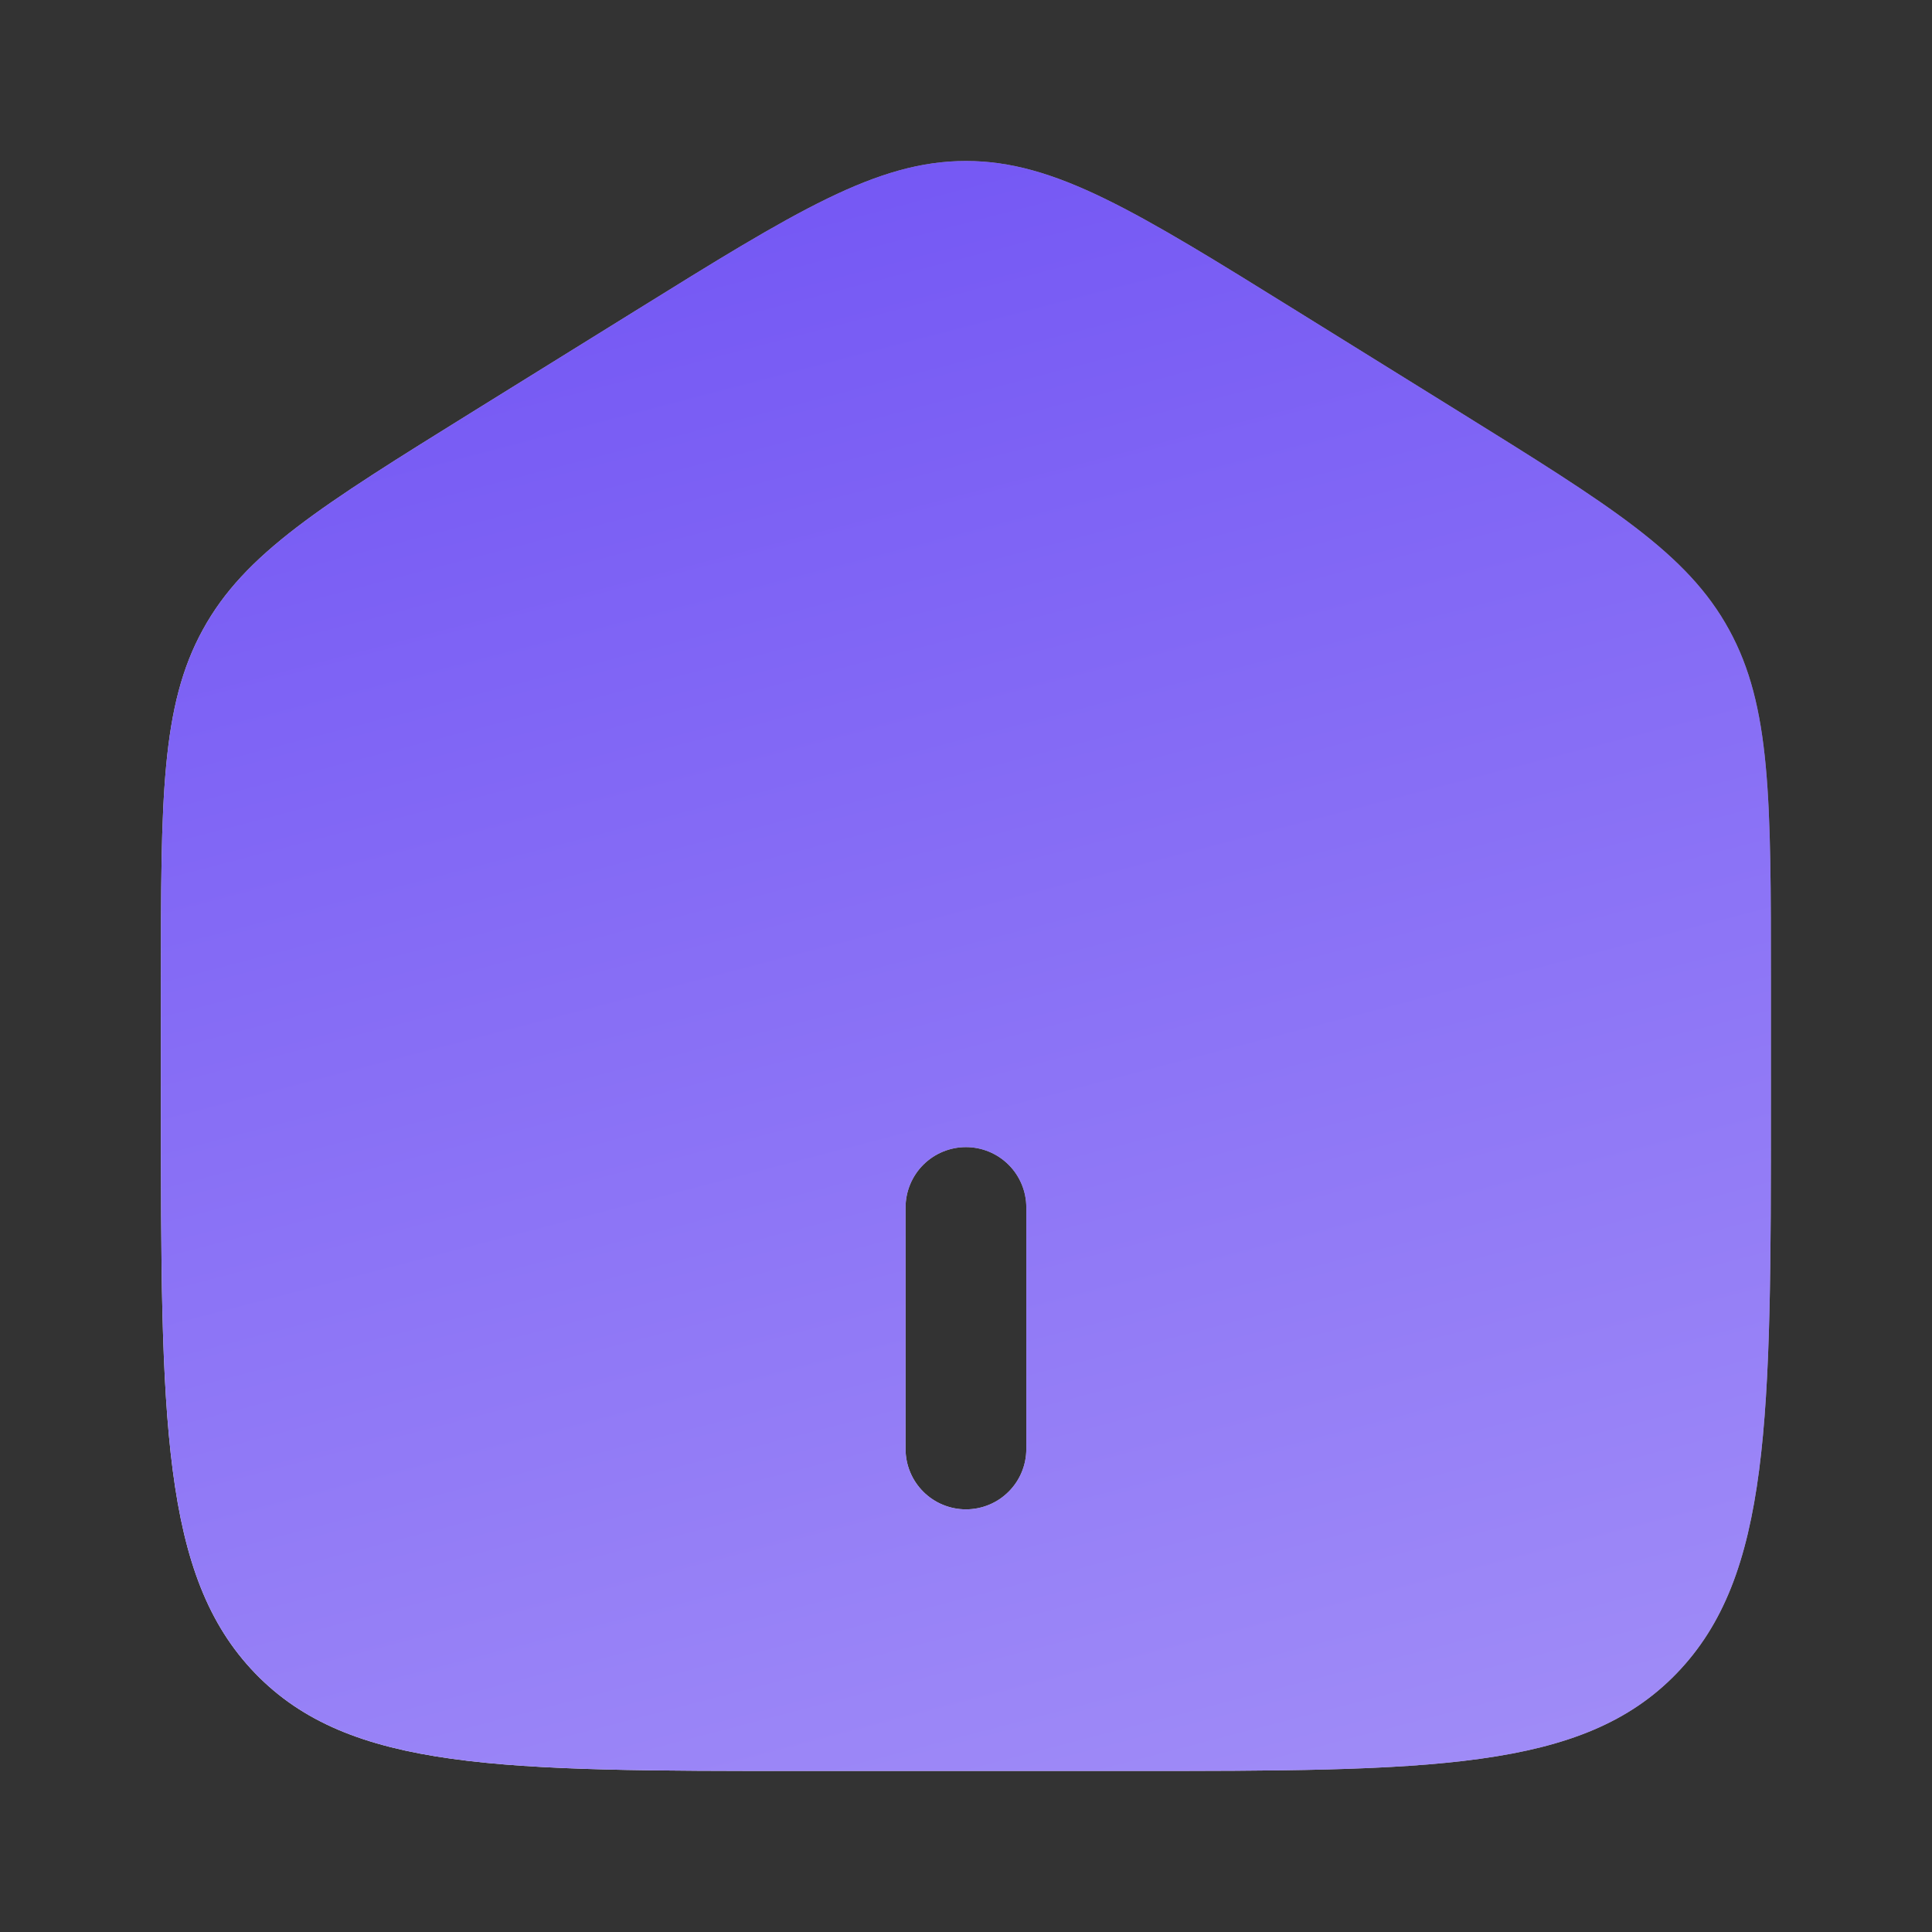 <svg width="46" height="46" viewBox="0 0 46 46" fill="none" xmlns="http://www.w3.org/2000/svg">
<rect x="0" y="0" width="46" height="46" fill="#333333" stroke="none"/>
<path fill-rule="evenodd" clip-rule="evenodd" d="M4.829 14.994C3.832 16.809 3.832 19.003 3.832 23.389V26.306C3.832 33.781 3.832 37.52 6.078 39.843C8.325 42.166 11.938 42.166 19.165 42.166H26.832C34.06 42.166 37.675 42.166 39.919 39.843C42.163 37.52 42.165 33.783 42.165 26.306V23.391C42.165 19.003 42.165 16.811 41.169 14.994C40.176 13.175 38.357 12.048 34.721 9.79L30.888 7.411C27.045 5.025 25.122 3.833 22.999 3.833C20.875 3.833 18.954 5.025 15.11 7.411L11.276 9.79C7.64 12.048 5.823 13.175 4.829 14.994ZM21.561 34.5C21.561 34.881 21.713 35.247 21.982 35.516C22.252 35.786 22.617 35.937 22.999 35.937C23.38 35.937 23.746 35.786 24.015 35.516C24.285 35.247 24.436 34.881 24.436 34.5V28.75C24.436 28.368 24.285 28.003 24.015 27.733C23.746 27.464 23.38 27.312 22.999 27.312C22.617 27.312 22.252 27.464 21.982 27.733C21.713 28.003 21.561 28.368 21.561 28.75V34.5Z" fill="url(#paint0_linear_39_757)"/>
<path fill-rule="evenodd" clip-rule="evenodd" d="M4.829 14.994C3.832 16.809 3.832 19.003 3.832 23.389V26.306C3.832 33.781 3.832 37.52 6.078 39.843C8.325 42.166 11.938 42.166 19.165 42.166H26.832C34.06 42.166 37.675 42.166 39.919 39.843C42.163 37.52 42.165 33.783 42.165 26.306V23.391C42.165 19.003 42.165 16.811 41.169 14.994C40.176 13.175 38.357 12.048 34.721 9.79L30.888 7.411C27.045 5.025 25.122 3.833 22.999 3.833C20.875 3.833 18.954 5.025 15.11 7.411L11.276 9.79C7.64 12.048 5.823 13.175 4.829 14.994ZM21.561 34.5C21.561 34.881 21.713 35.247 21.982 35.516C22.252 35.786 22.617 35.937 22.999 35.937C23.38 35.937 23.746 35.786 24.015 35.516C24.285 35.247 24.436 34.881 24.436 34.5V28.75C24.436 28.368 24.285 28.003 24.015 27.733C23.746 27.464 23.38 27.312 22.999 27.312C22.617 27.312 22.252 27.464 21.982 27.733C21.713 28.003 21.561 28.368 21.561 28.75V34.5Z" fill="url(#paint1_linear_39_757)"/>
<defs>
<linearGradient id="paint0_linear_39_757" x1="10.32" y1="48.314" x2="50.319" y2="15.567" gradientUnits="userSpaceOnUse">
<stop stop-color="white"/>
<stop offset="1" stop-color="#FAD7FF" stop-opacity="0.35"/>
</linearGradient>
<linearGradient id="paint1_linear_39_757" x1="42" y1="135" x2="6.22" y2="-2.183" gradientUnits="userSpaceOnUse">
<stop stop-color="white"/>
<stop offset="1" stop-color="#6B4CF3"/>
</linearGradient>
</defs>
</svg>
